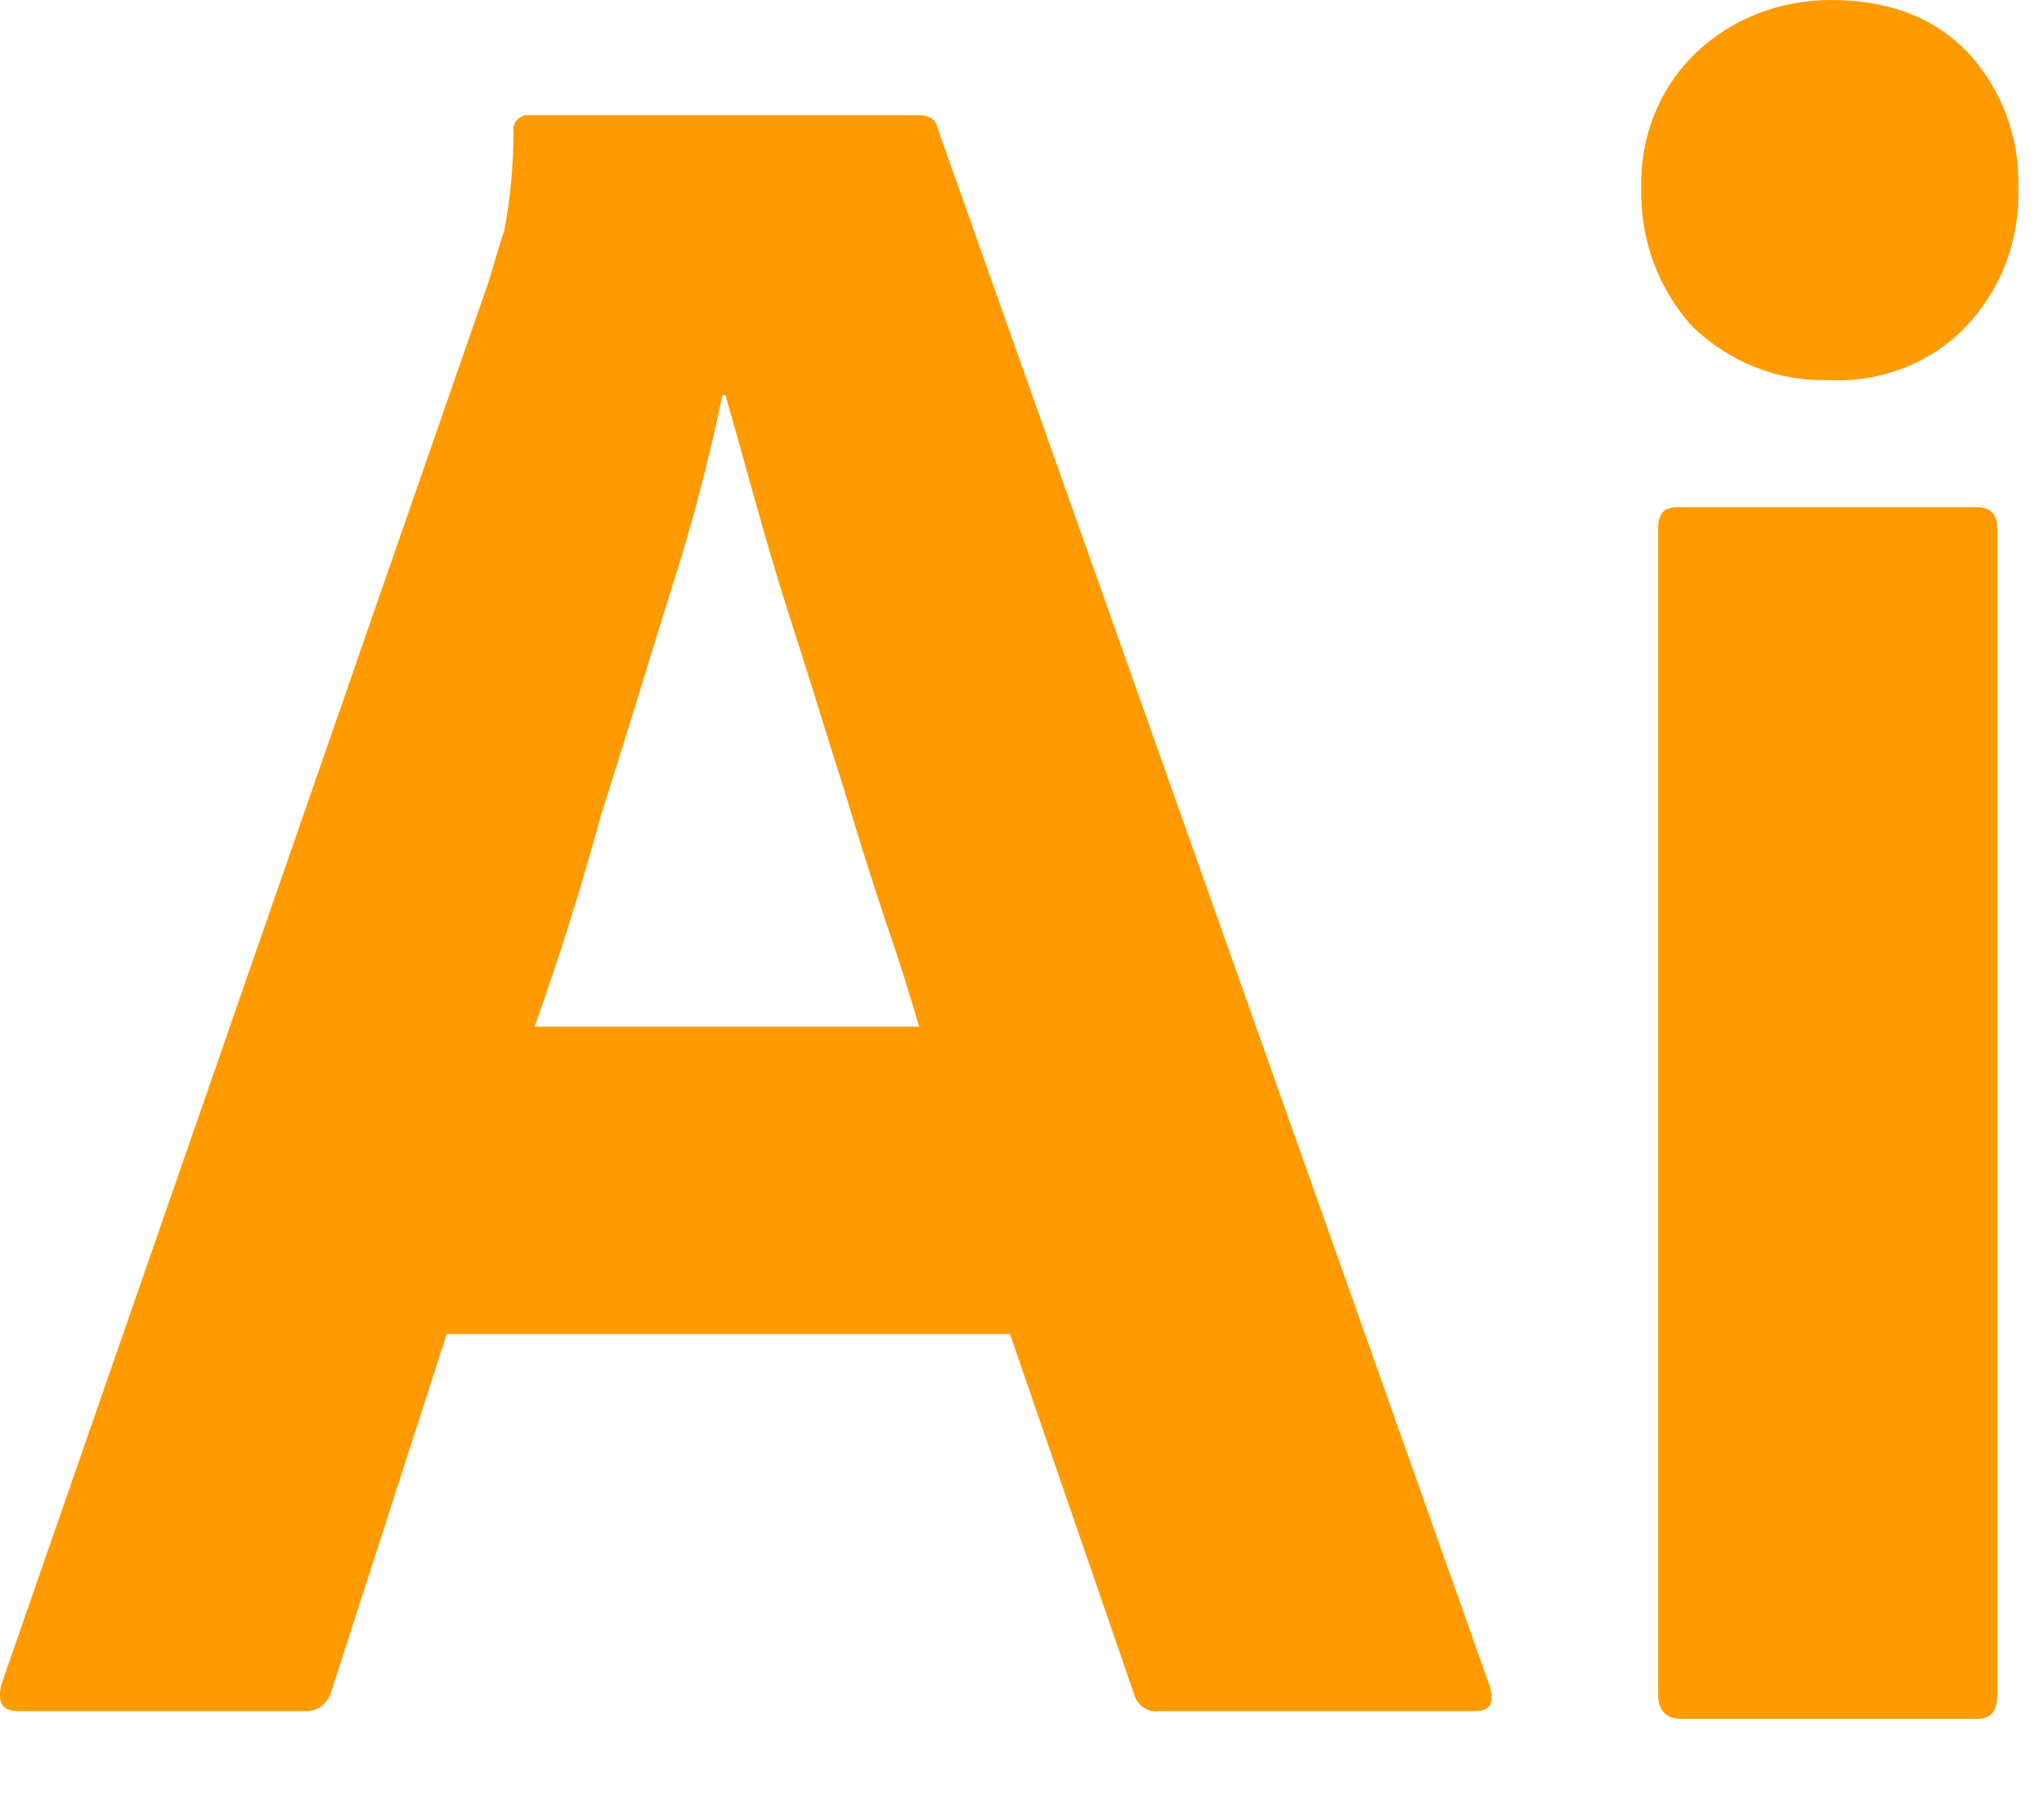 <?xml version="1.0" encoding="utf-8"?>
<svg xmlns="http://www.w3.org/2000/svg" fill="none" height="100%" overflow="visible" preserveAspectRatio="none" style="display: block;" viewBox="0 0 9 8" width="100%">
<path d="M4.447 5.873H1.967L1.461 7.44C1.447 7.5 1.394 7.54 1.334 7.533H0.081C0.007 7.533 -0.013 7.493 0.007 7.413L2.154 1.233C2.174 1.167 2.194 1.093 2.221 1.013C2.247 0.873 2.261 0.727 2.261 0.58C2.254 0.547 2.281 0.513 2.314 0.507H4.041C4.094 0.507 4.121 0.527 4.127 0.56L6.561 7.427C6.581 7.5 6.561 7.533 6.494 7.533H5.101C5.054 7.54 5.007 7.507 4.994 7.46L4.447 5.873ZM2.354 4.52H4.047C4.007 4.38 3.954 4.213 3.894 4.04C3.834 3.86 3.774 3.667 3.714 3.467C3.647 3.26 3.587 3.06 3.521 2.853C3.454 2.647 3.394 2.453 3.341 2.26C3.287 2.073 3.241 1.9 3.194 1.74H3.181C3.121 2.027 3.047 2.313 2.954 2.6C2.854 2.92 2.754 3.253 2.647 3.587C2.554 3.927 2.454 4.24 2.354 4.52ZM8.047 1.673C7.827 1.68 7.614 1.593 7.454 1.44C7.301 1.273 7.221 1.053 7.227 0.827C7.221 0.6 7.307 0.387 7.467 0.233C7.627 0.08 7.841 0 8.061 0C8.321 0 8.521 0.08 8.667 0.233C8.814 0.393 8.894 0.607 8.887 0.827C8.894 1.053 8.814 1.273 8.654 1.44C8.501 1.6 8.274 1.687 8.047 1.673ZM7.301 7.46V2.327C7.301 2.26 7.327 2.233 7.387 2.233H8.707C8.767 2.233 8.794 2.267 8.794 2.327V7.46C8.794 7.533 8.767 7.567 8.707 7.567H7.401C7.334 7.567 7.301 7.527 7.301 7.46Z" fill="#FF9A00" id="Vector"/>
</svg>